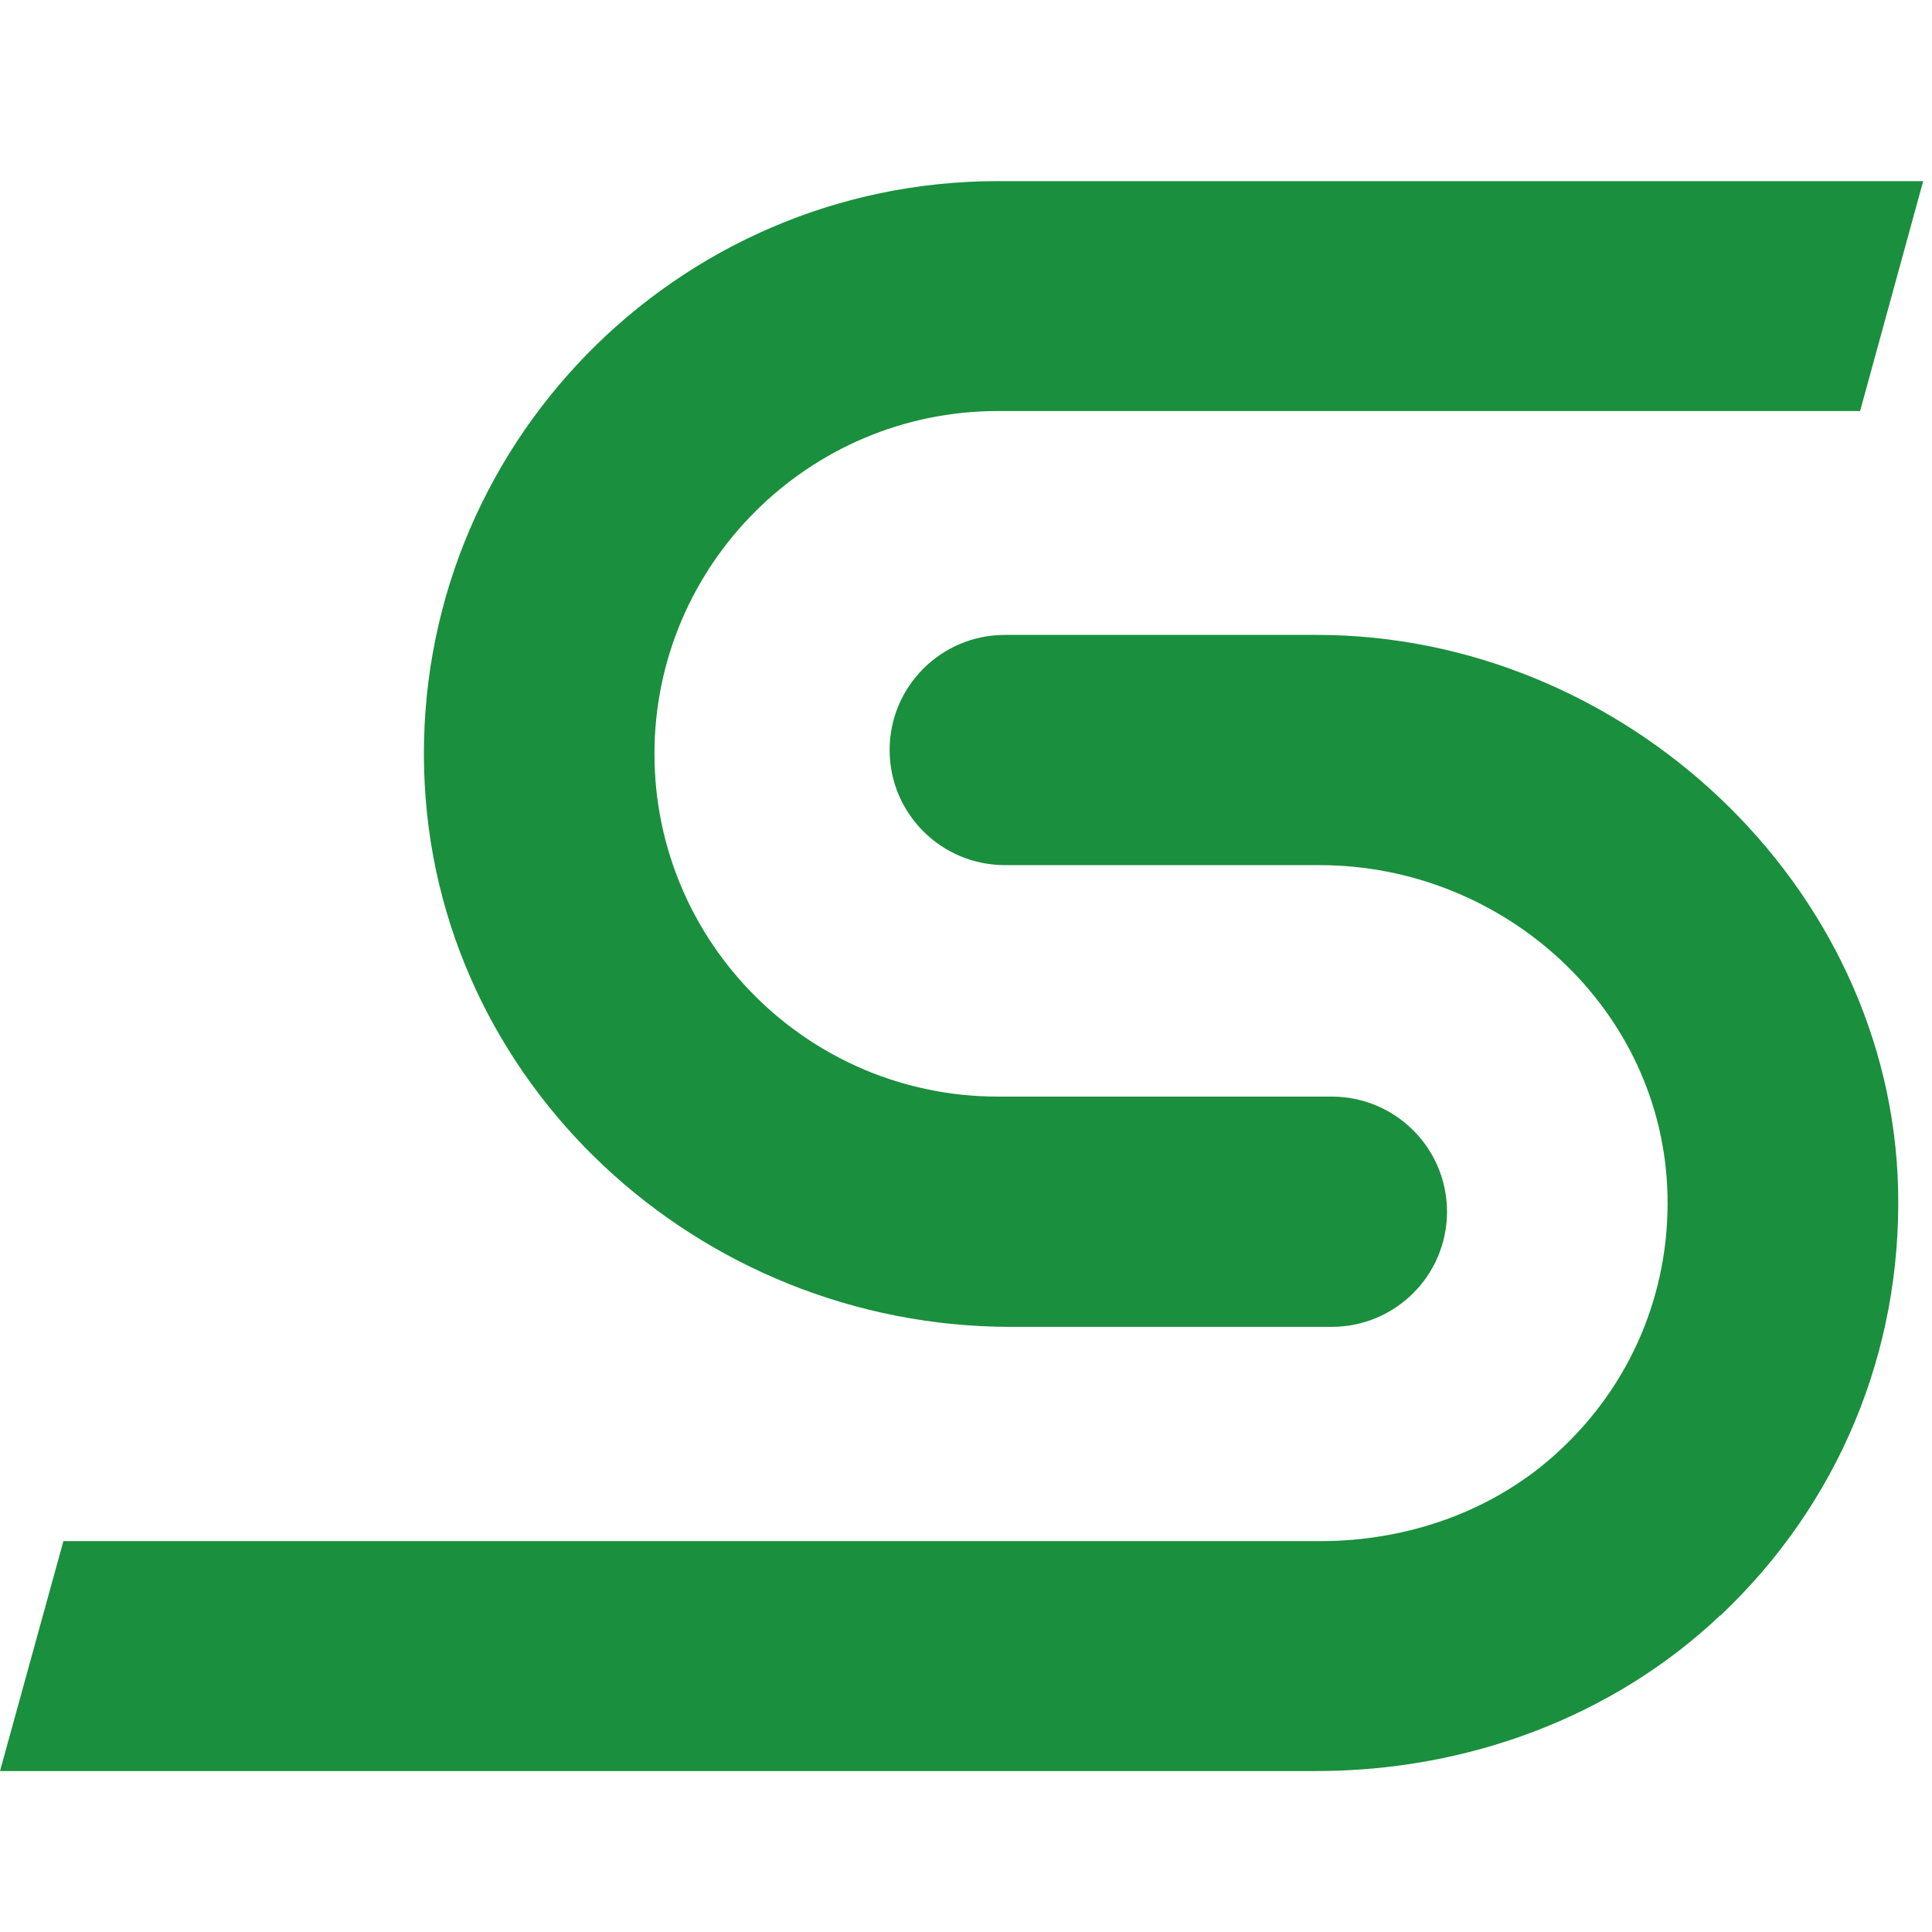 <svg width="32" height="32" viewBox="0 0 32 32" fill="none" xmlns="http://www.w3.org/2000/svg">
<rect width="32" height="32" fill="white"/>
<path d="M28.489 26.759C26.696 28.455 24.279 29.334 21.805 29.334H0L1.05 25.526H21.868C23.324 25.526 24.754 25.026 25.82 24.036C27.012 22.935 27.656 21.413 27.619 19.796C27.55 16.726 24.923 14.329 21.852 14.329H16.645C15.59 14.329 14.735 13.476 14.735 12.422C14.735 11.369 15.59 10.516 16.645 10.516H21.81C26.88 10.516 31.328 14.65 31.439 19.712C31.497 22.393 30.447 24.916 28.495 26.759H28.489Z" fill="#1A8F3D"/>
<path d="M22.057 21.977H16.744C11.563 21.977 7.173 17.932 7.025 12.76C6.872 7.403 11.193 3 16.527 3H31.854L30.809 6.808H16.527C13.393 6.808 10.84 9.357 10.84 12.486C10.84 15.62 13.393 18.163 16.527 18.163H22.057C23.112 18.163 23.967 19.017 23.967 20.07C23.967 21.123 23.112 21.977 22.057 21.977V21.977Z" fill="#1A8F3D"/>
</svg>
